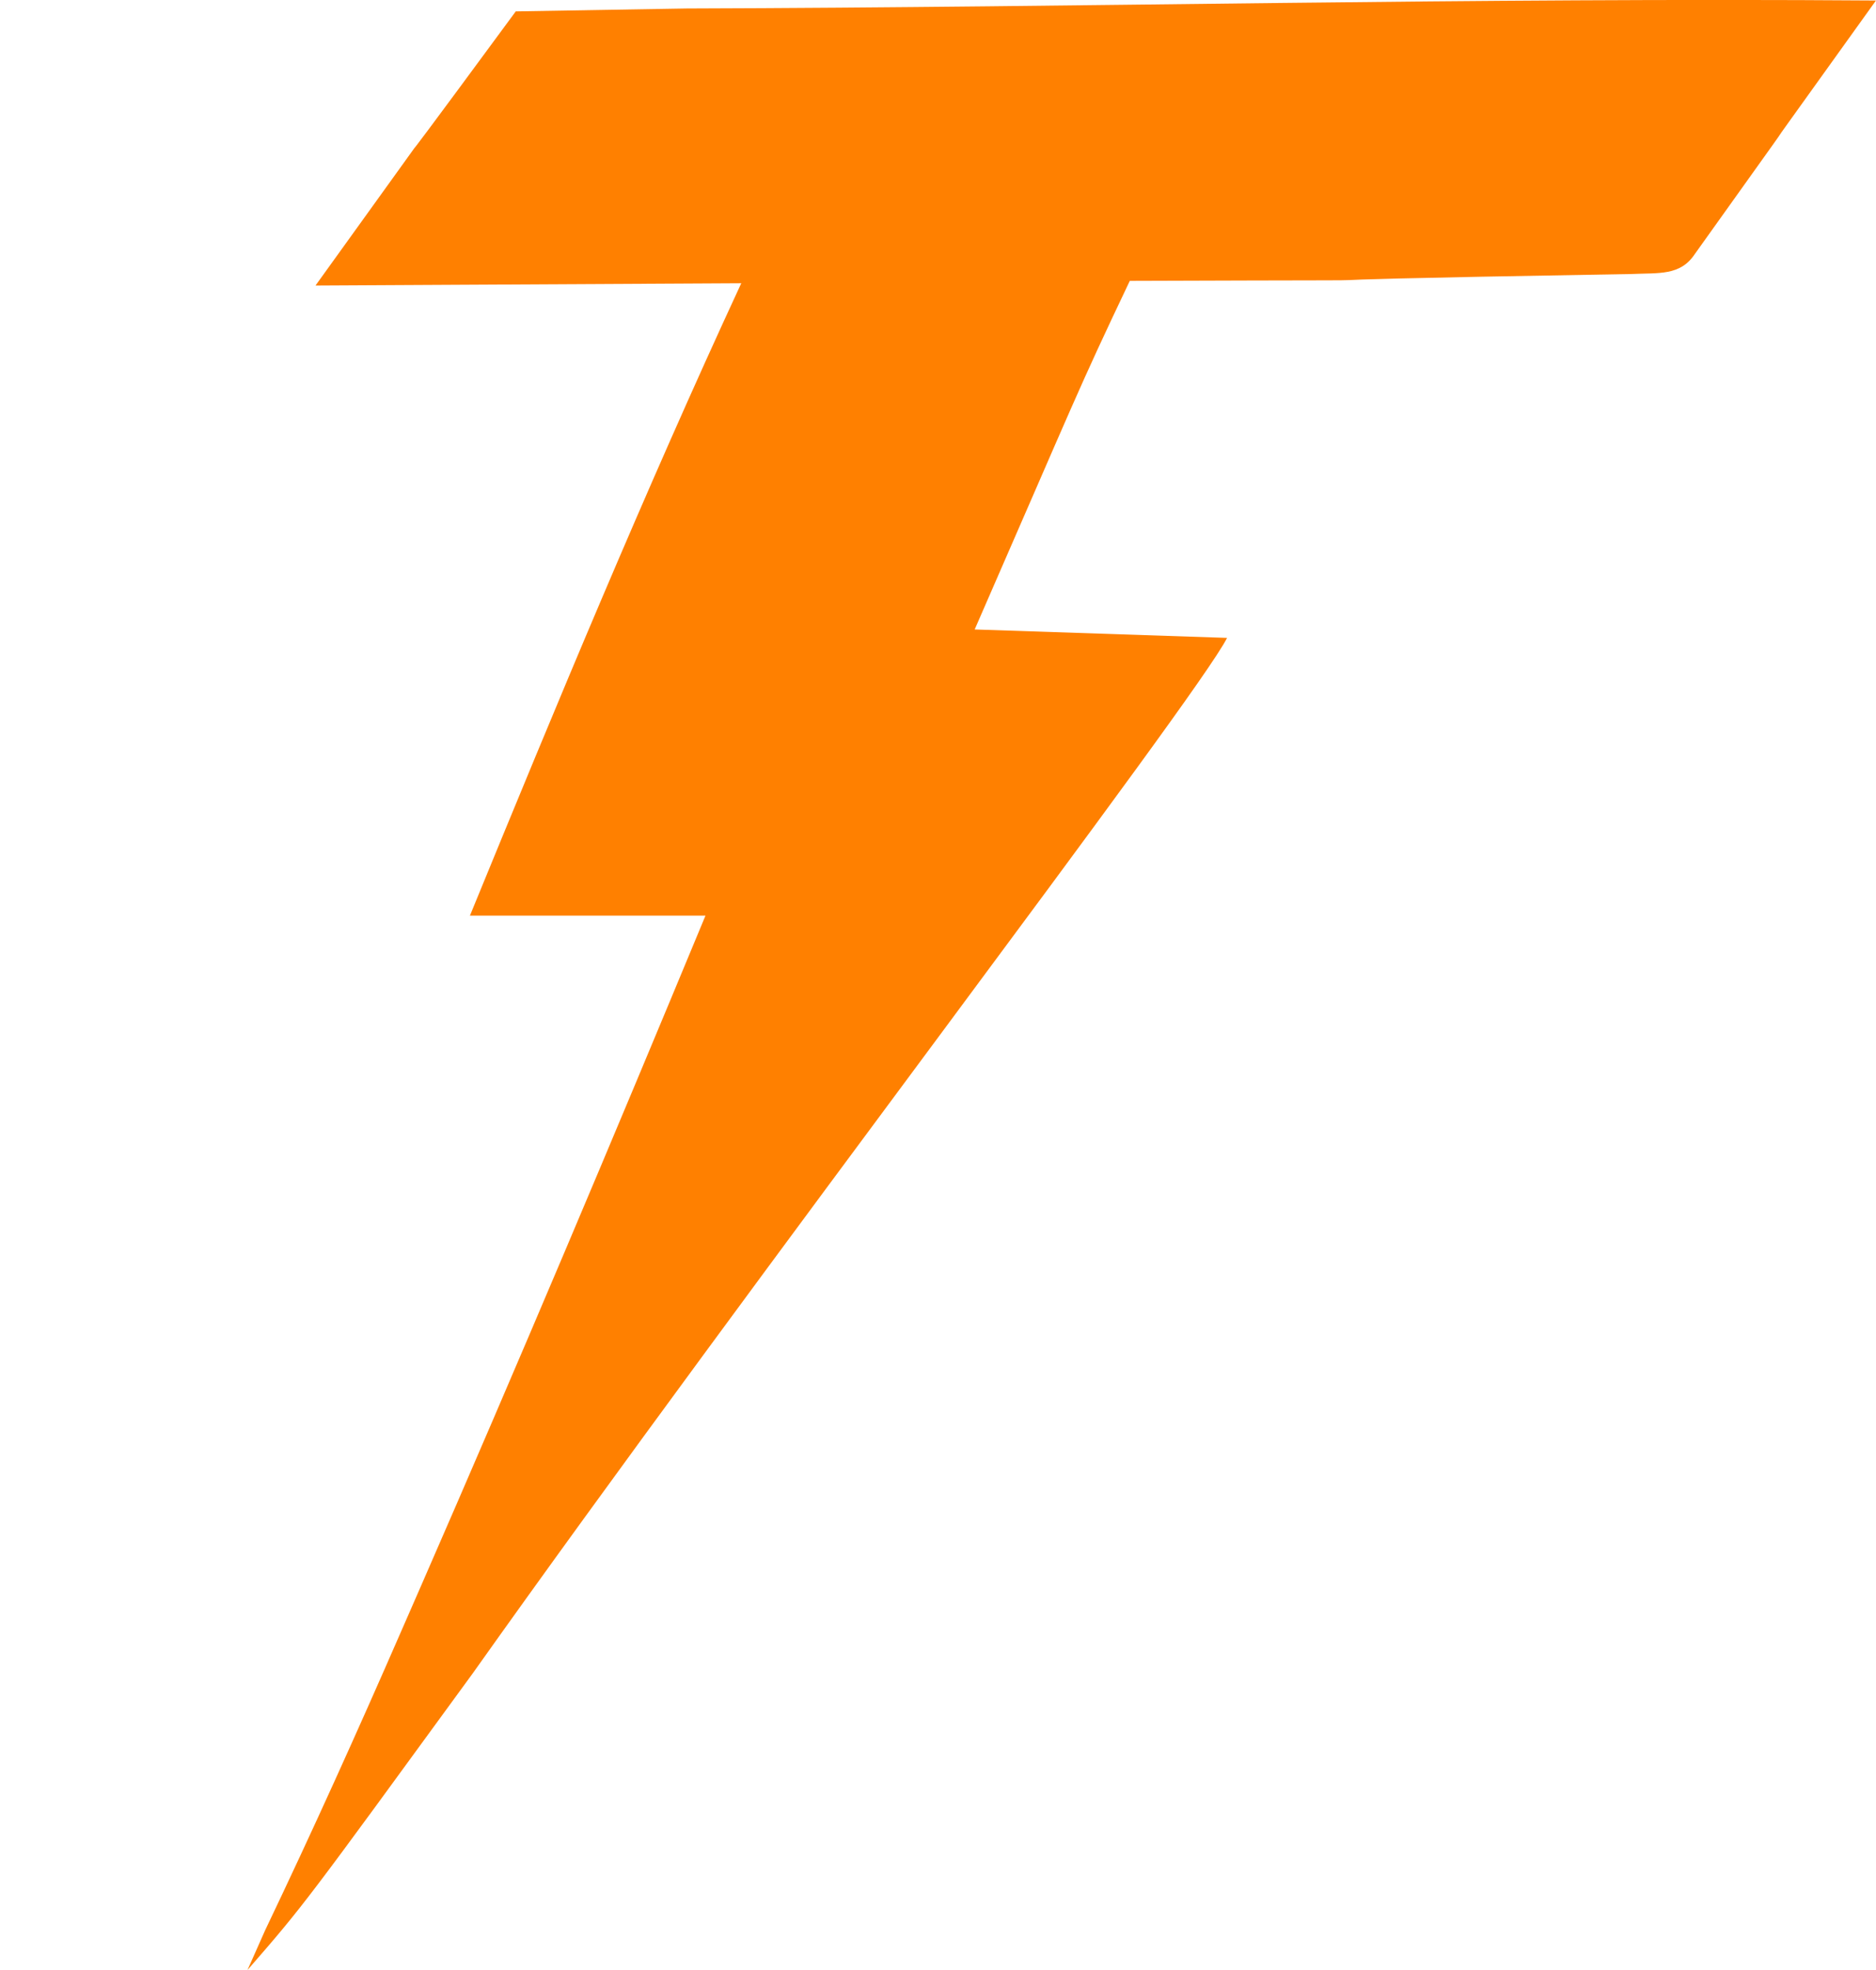 <svg xmlns="http://www.w3.org/2000/svg" version="1.1" xmlns:xlink="http://www.w3.org/1999/xlink" width="223" height="234.07"><svg xmlns:inkscape="http://www.inkscape.org/namespaces/inkscape" xmlns:sodipodi="http://sodipodi.sourceforge.net/DTD/sodipodi-0.dtd" xmlns="http://www.w3.org/2000/svg" xmlns:svg="http://www.w3.org/2000/svg" version="1.1" id="SvgjsSvg1045" sodipodi:docname="tab_logo_new.svg" inkscape:version="1.3.2 (091e20e, 2023-11-25)" viewBox="685.14 402.21 223 234.07">
  <defs id="SvgjsDefs1044"></defs>
  <sodipodi:namedview id="SvgjsSodipodi:namedview1043" pagecolor="#ffffff" bordercolor="#000000" borderopacity="0.25" inkscape:showpageshadow="2" inkscape:pageopacity="0.0" inkscape:pagecheckerboard="0" inkscape:deskcolor="#d1d1d1" inkscape:zoom="0.88791901" inkscape:cx="118.81714" inkscape:cy="132.895" inkscape:window-width="1312" inkscape:window-height="449" inkscape:window-x="0" inkscape:window-y="25" inkscape:window-maximized="0" inkscape:current-layer="svg1"></sodipodi:namedview>
  <path d="m 766.78,403.217 c 48.298,-0.14 93.063,-1.297 141.356,-0.946 -24.055,33.521 0.763,-1.045 -21.533,30.121 -1.723,2.606 -4.272,2.224 -7.534,2.374 -60.006,1.015 -9.542,0.636 -59.631,0.816 -6.37,13.39 -6.131,13.247 -18.438,41.418 l 30,1 c -3.505,7.01 -56.46,76.222 -89.66,123.018 -19.98,27.384 -19.982,27.444 -26.781,35.253 l 2.1,-4.726 c 5.61,-11.733 10.954,-23.563 16.154,-35.483 l 2.378,-5.436 C 746.743,564.2 757.946,537.638 769,511 h -28 c 10.317,-25.15 20.78,-50.386 32.224,-75.071 1.127,-2.22 0.178,2.051 0.047,-0.065 l -50.627,0.272 c 23.258,-32.252 0.112,-0.385 23.805,-32.574 m -61.313,-0.426 h 0" fill="#ff8000" id="SvgjsPath1042" sodipodi:nodetypes="cccccccccccccccccccc"></path>
</svg><style>@media (prefers-color-scheme: light) { :root { filter: none; } }
@media (prefers-color-scheme: dark) { :root { filter: none; } }
</style></svg>